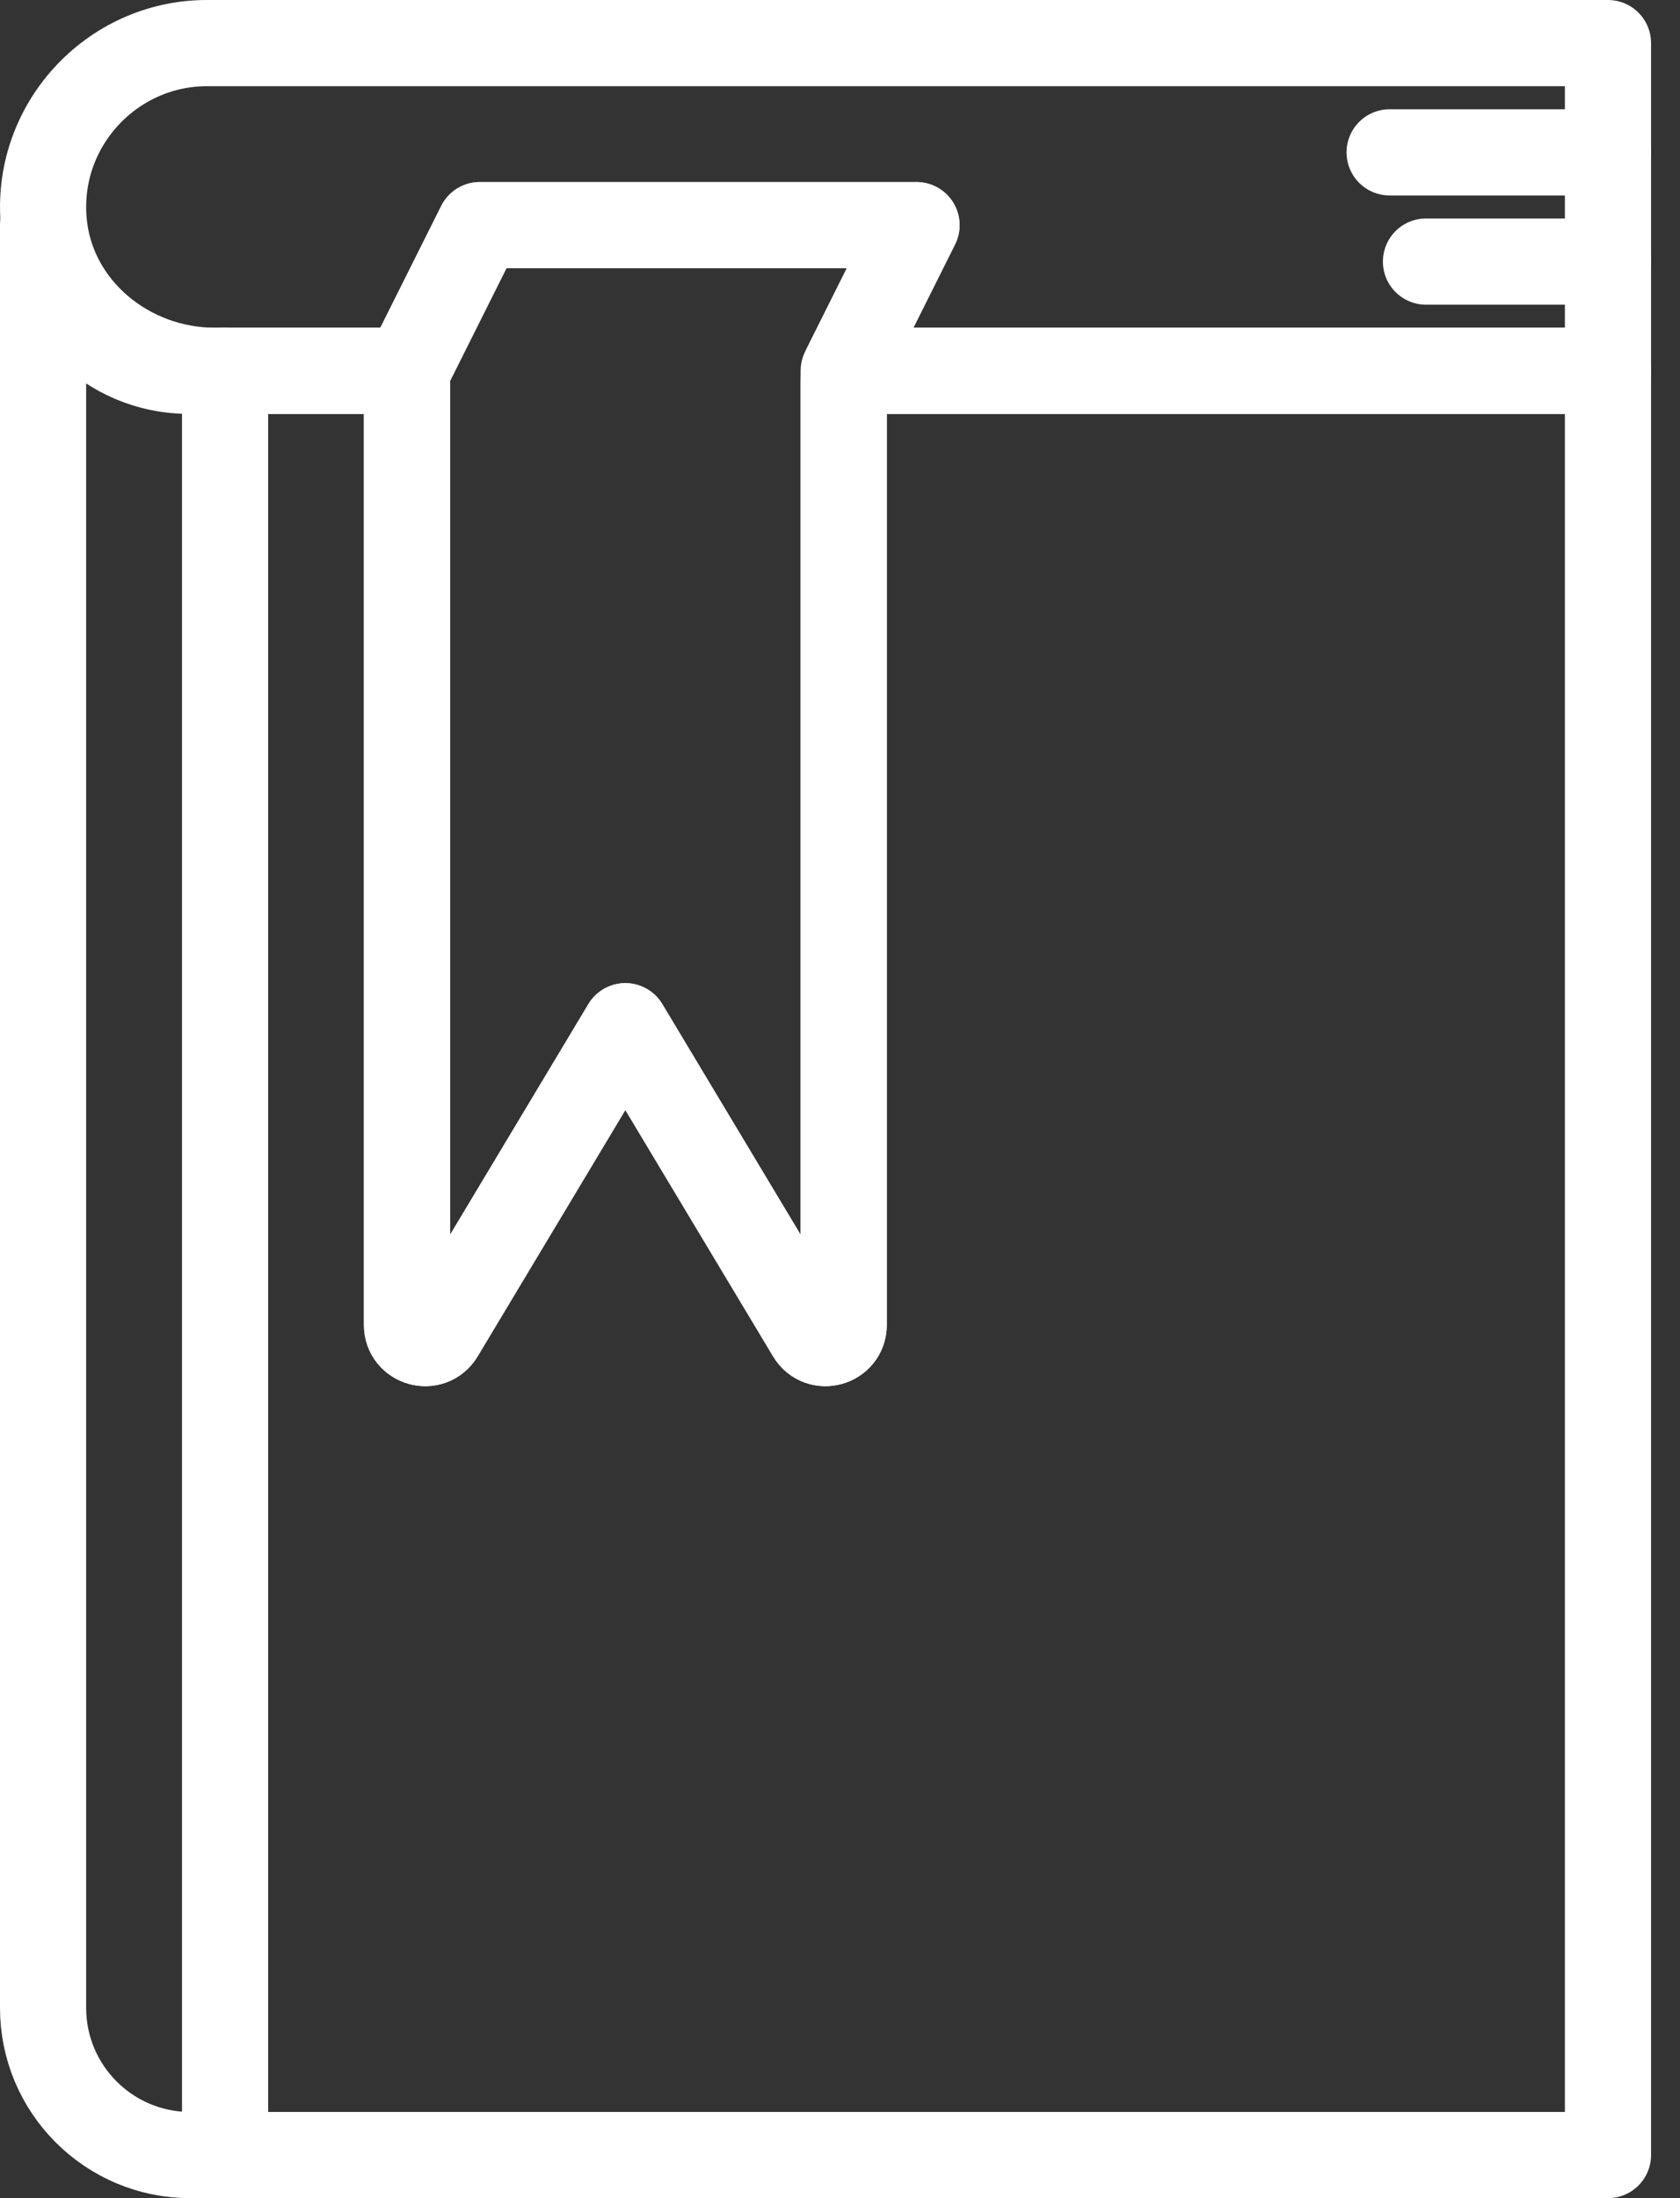 <svg width="39" height="51" viewBox="0 0 39 51" fill="none" xmlns="http://www.w3.org/2000/svg">
<rect x="0" y="0" width="39" height="51" fill="#333333" stroke="none"/>
<path d="M5.225 8.604V50" stroke="white" stroke-width="2" stroke-linecap="round" stroke-linejoin="round"/>
<path d="M33.103 6.069H37.328" stroke="white" stroke-width="2" stroke-linecap="round" stroke-linejoin="round"/>
<path d="M32.259 3.535H37.328" stroke="white" stroke-width="2" stroke-linecap="round" stroke-linejoin="round"/>
<path fill-rule="evenodd" clip-rule="evenodd" d="M11.138 5.224L9.448 8.603V30.739C9.448 31.166 10.011 31.322 10.23 30.956L14.517 23.81L18.805 30.956C19.023 31.322 19.586 31.166 19.586 30.739V8.603L21.276 5.224H11.138Z" stroke="white" stroke-width="2" stroke-linecap="round" stroke-linejoin="round"/>
<path fill-rule="evenodd" clip-rule="evenodd" d="M4.802 1C2.583 1 0.792 2.928 1.02 5.191C1.219 7.164 2.998 8.603 4.981 8.603H9.448L11.138 5.224H21.276L19.619 8.537C19.604 8.568 19.627 8.603 19.661 8.603H37.328V1H4.802Z" stroke="white" stroke-width="2" stroke-linecap="round" stroke-linejoin="round"/>
<path fill-rule="evenodd" clip-rule="evenodd" d="M19.586 8.856V30.739C19.586 31.166 19.024 31.322 18.805 30.956L14.517 23.81L10.23 30.956C10.01 31.322 9.448 31.166 9.448 30.739V8.603H4.379C2.521 8.603 1 7.083 1 5.224V46.585C1 48.471 2.529 50 4.415 50H37.328V8.603H19.839C19.699 8.603 19.586 8.717 19.586 8.856Z" stroke="white" stroke-width="2" stroke-linecap="round" stroke-linejoin="round"/>
</svg>
